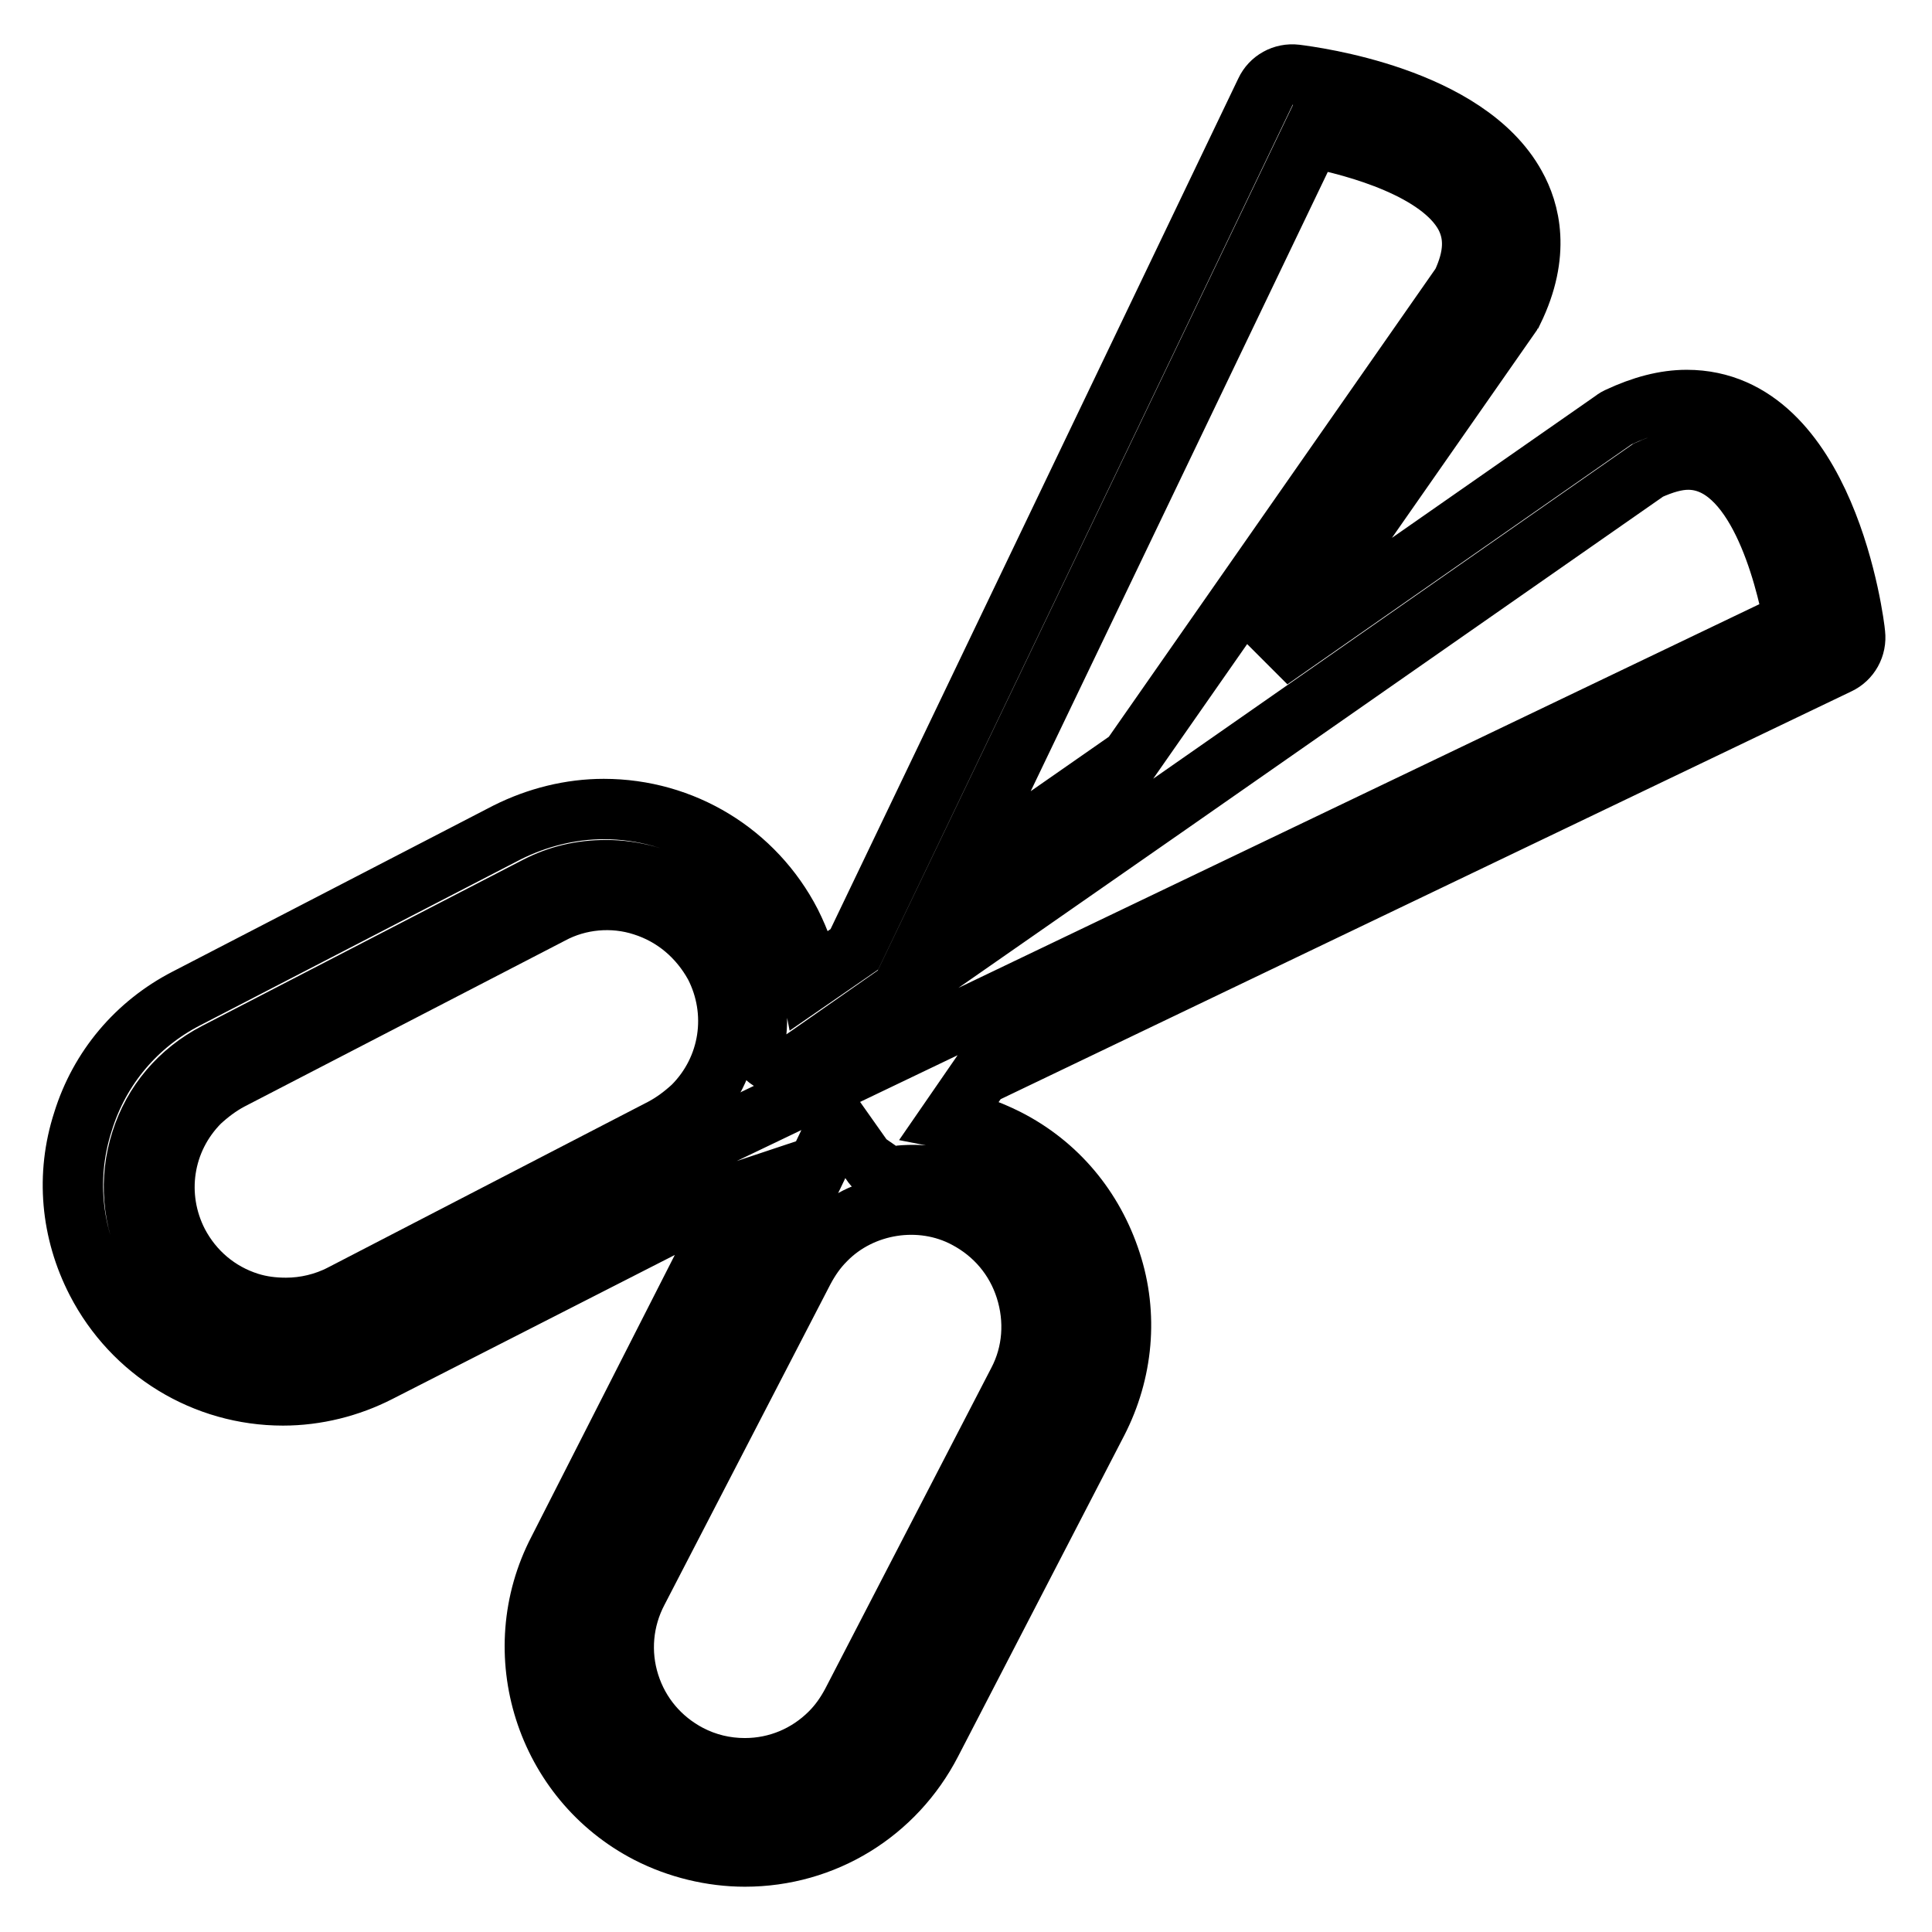 <?xml version="1.0" encoding="utf-8"?>
<!-- Svg Vector Icons : http://www.onlinewebfonts.com/icon -->
<!DOCTYPE svg PUBLIC "-//W3C//DTD SVG 1.1//EN" "http://www.w3.org/Graphics/SVG/1.1/DTD/svg11.dtd">
<svg version="1.1" xmlns="http://www.w3.org/2000/svg" xmlns:xlink="http://www.w3.org/1999/xlink" x="0px" y="0px" viewBox="0 0 256 256" enable-background="new 0 0 256 256" xml:space="preserve">
<g><g><g><path stroke-width="8" fill-opacity="0" stroke="#000000"  d="M109.4,164.3c-1.2,1.2-2.1,2.5-2.9,4l-22,42.5c-2,3.8-2.4,8.2-1.1,12.3c1.3,4.1,4.1,7.4,7.9,9.4c2.3,1.2,4.8,1.8,7.4,1.8c4.3,0,8.3-1.7,11.3-4.7c1.2-1.2,2.1-2.5,2.9-4l22-42.5c2-3.8,2.3-8.2,1-12.3c-1.3-4.1-4.1-7.4-7.9-9.4C122,158.2,114.2,159.4,109.4,164.3z"/><path stroke-width="8" fill-opacity="0" stroke="#000000"  d="M98.1,157.9l-1.2,2.5l-22.9,45c-7.1,13.6-1.7,30.5,11.9,37.5c3.9,2,8.4,3.1,12.8,3.1c10.5,0,19.9-5.8,24.7-15.1l22-42.5c3.4-6.6,4.1-14.2,1.8-21.2c-2.3-7.1-7.1-12.9-13.8-16.3c-2.4-1.2-4.9-2.1-7.5-2.6l4-5.8l113.7-54.5c1.5-0.7,2.4-2.3,2.2-4c-0.1-1.3-3.8-31-22.3-31c-2.9,0-5.9,0.8-9.1,2.3c-0.2,0.1-0.4,0.2-0.5,0.3l-45.6,31.8l31.9-45.7c0.1-0.2,0.2-0.4,0.3-0.5c3.7-7.6,2.2-13.2,0.3-16.6c-6.5-11.8-26.8-14.4-29.1-14.7c-1.7-0.2-3.3,0.7-4,2.2l-54.5,113.7l-5.8,4c-0.5-2.6-1.4-5.1-2.6-7.5c-4.8-9.3-14.3-15.1-24.8-15.1c-4.4,0-8.8,1.1-12.8,3.1l-42.5,22c-6.6,3.4-11.5,9.2-13.7,16.3c-2.3,7.1-1.6,14.6,1.8,21.2c4.8,9.3,14.3,15.1,24.7,15.1c4.4,0,8.8-1.1,12.7-3.1l44.9-22.9L98.1,157.9z M129.9,157.9c4.7,2.5,8.3,6.6,9.9,11.7c1.6,5.1,1.2,10.5-1.3,15.2l-22,42.5c-3.4,6.7-10.3,10.8-17.8,10.8c-3.2,0-6.3-0.7-9.2-2.2c-9.8-5.1-13.6-17.1-8.6-27l23-45.1l5.4-11.3l6.3-3l-0.1,0.1c-0.9,1.3-0.9,2.9-0.2,4.2c0.7,1.3,2.2,2.1,3.7,2C122.9,155.4,126.6,156.2,129.9,157.9z M173.7,18.2c6.3,1.2,17.1,4.3,20.4,10.3c1.4,2.6,1.3,5.5-0.4,9.1l-43.9,62.9l-23.4,16.3L173.7,18.2z M47,175c-2.9,1.5-5.9,2.2-9.2,2.2c-7.5,0-14.3-4.1-17.8-10.8c-2.5-4.7-2.9-10.2-1.3-15.2c1.6-5.1,5.1-9.2,9.9-11.7l42.5-22c2.9-1.5,5.9-2.2,9.2-2.2c7.5,0,14.3,4.1,17.8,10.8c1.7,3.3,2.5,7,2.1,10.8c-0.1,1.5,0.7,3,2,3.7c1.3,0.7,2.9,0.7,4.2-0.2l12.3-8.6l0,0l36.2-25.2c0,0,0,0,0,0l63.5-44.3c2-0.9,3.7-1.4,5.3-1.4c9,0,12.8,15.1,14,21.4L92,152.1L47,175z"/><path stroke-width="8" fill-opacity="0" stroke="#000000"  d="M85.2,120c-4-1.3-8.5-0.9-12.2,1.1l-42.5,22c-1.5,0.8-2.8,1.8-4,2.9c-5,5-6.1,12.5-2.9,18.7c2,3.8,5.3,6.6,9.4,7.9c1.6,0.5,3.2,0.7,4.9,0.7c2.5,0,5.1-0.6,7.4-1.8l42.5-22c1.5-0.8,2.8-1.8,4-2.9c5-5,6.1-12.5,2.9-18.7C92.6,124.1,89.3,121.3,85.2,120z"/></g><g></g><g></g><g></g><g></g><g></g><g></g><g></g><g></g><g></g><g></g><g></g><g></g><g></g><g></g><g></g></g></g>
</svg>